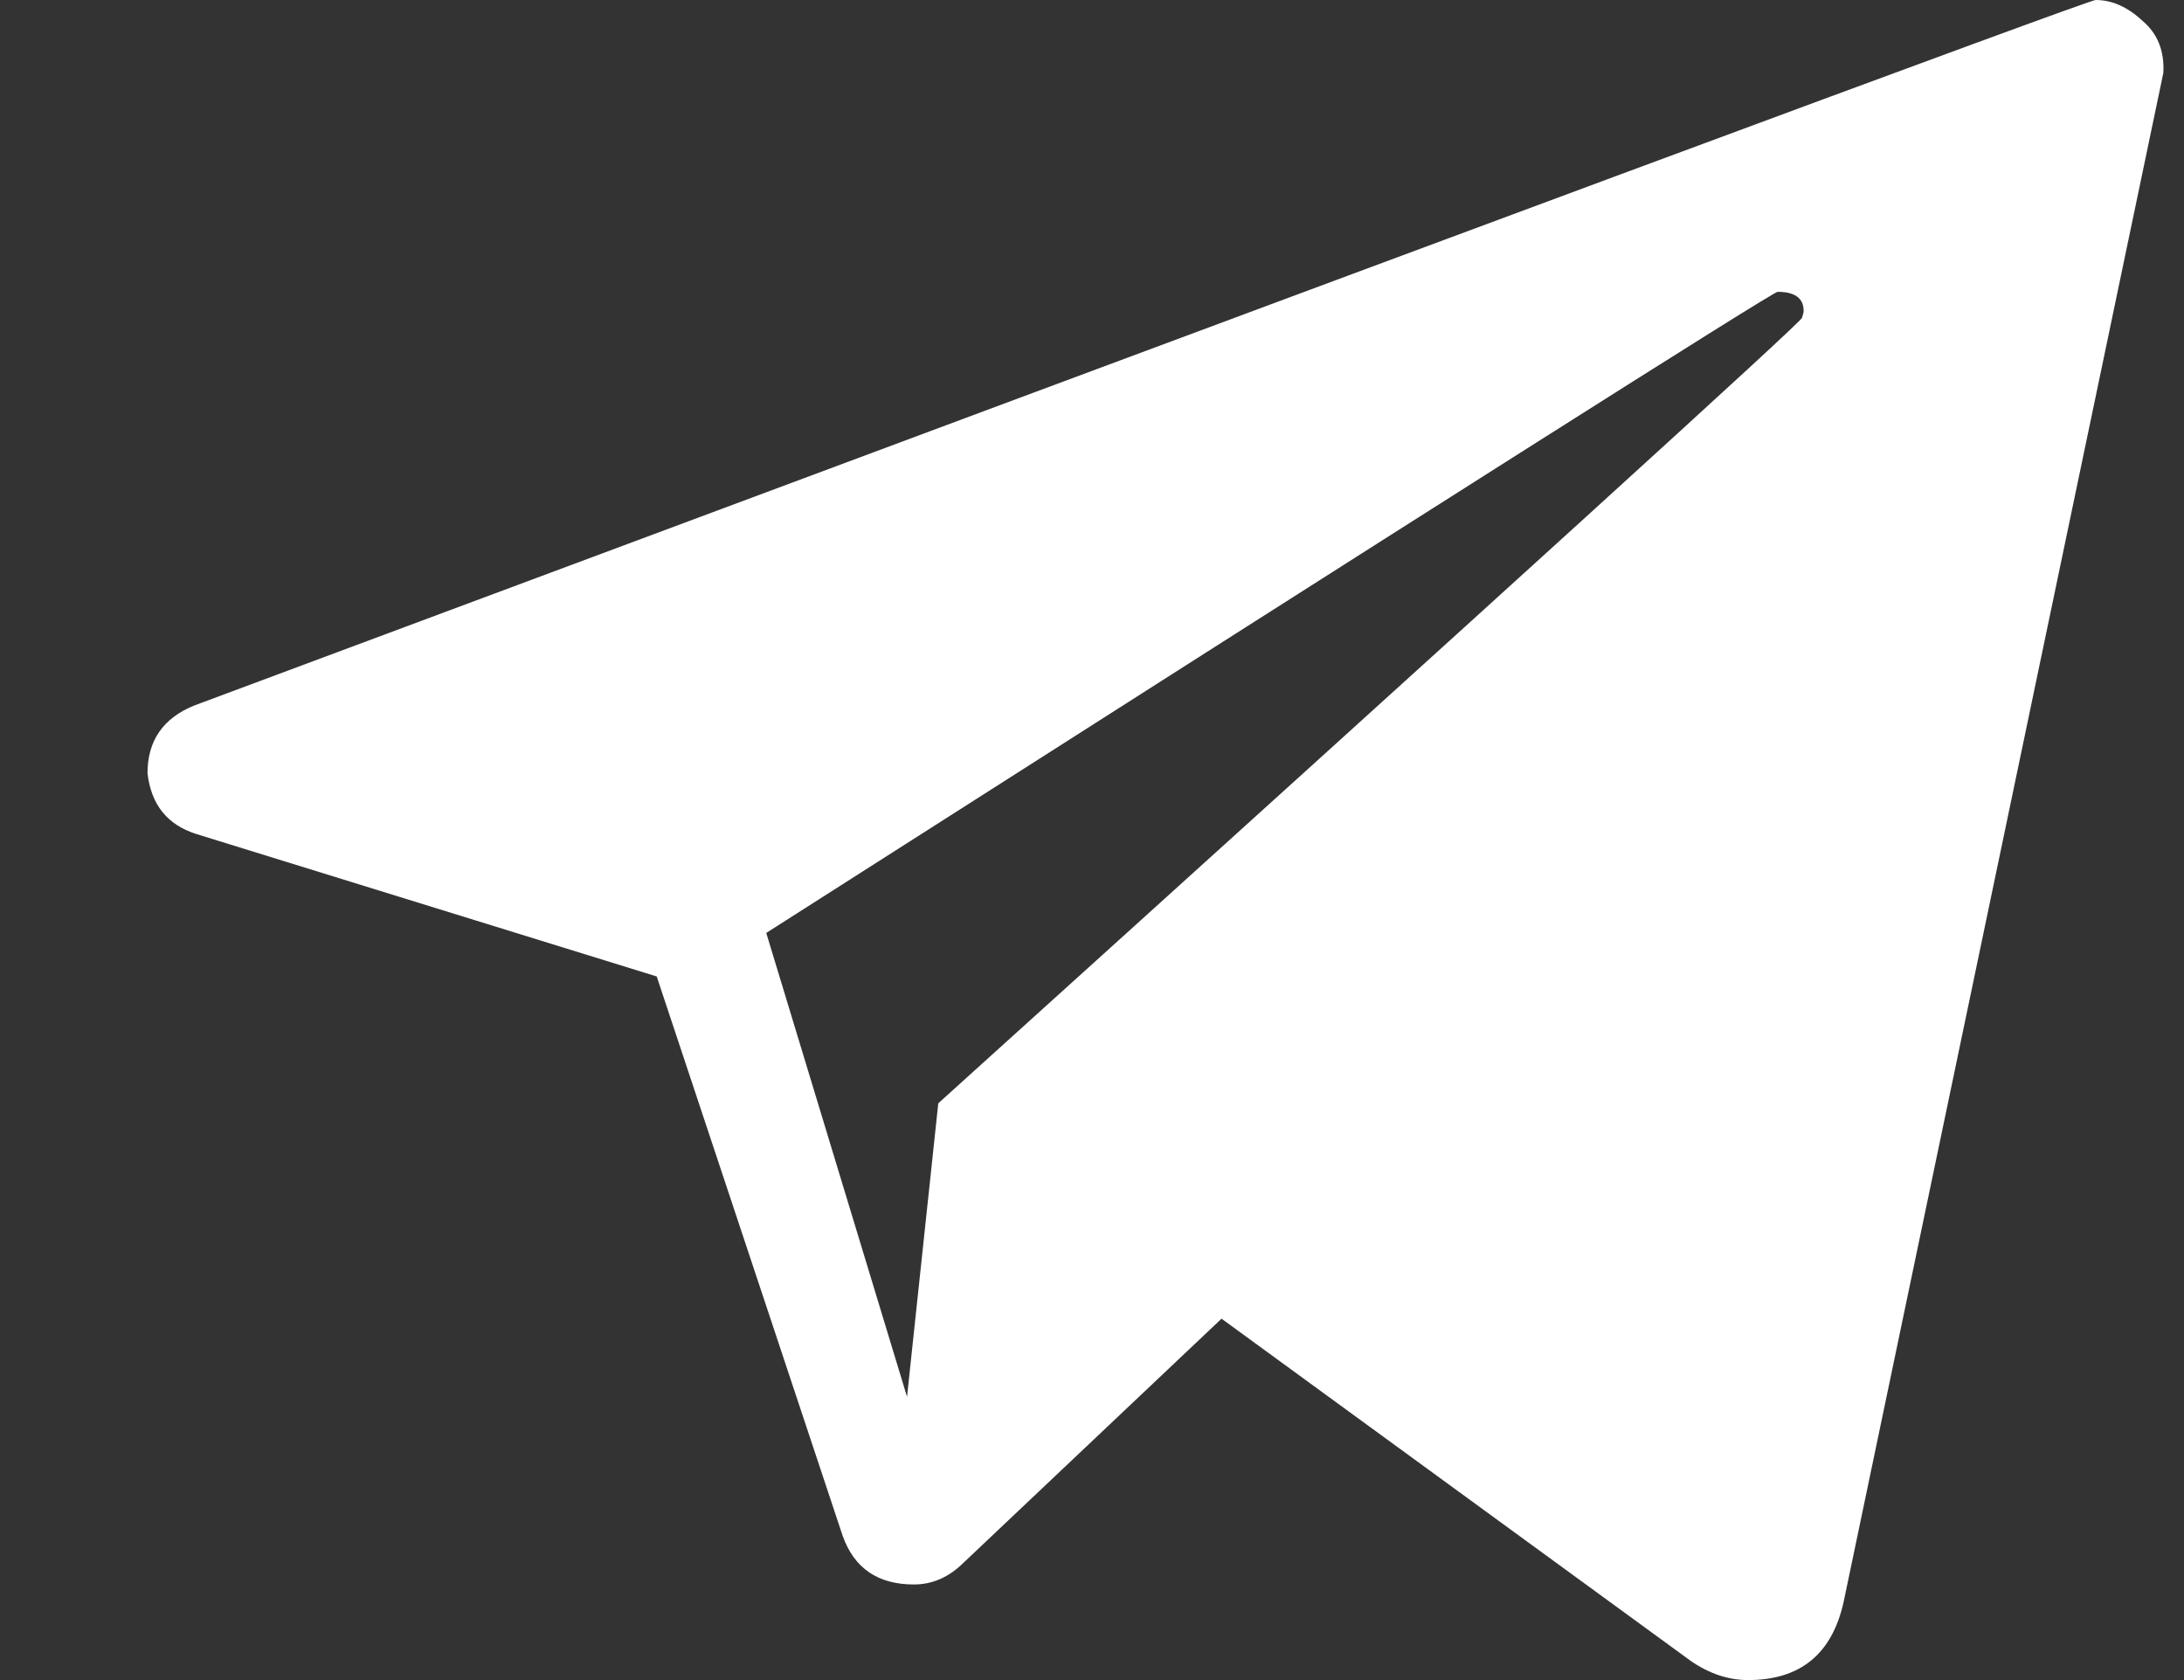 <svg width="13" height="10" viewBox="0 0 13 10" fill="none" xmlns="http://www.w3.org/2000/svg">
<rect x="0" y="0" width="13" height="10" fill="#333333" stroke="none"/>
<path d="M10.405 10C10.288 10 10.174 9.962 10.064 9.886L7.271 7.849L5.719 9.317C5.636 9.393 5.543 9.431 5.44 9.431C5.226 9.431 5.085 9.335 5.016 9.142L3.909 5.812L1.168 4.964C0.995 4.909 0.899 4.788 0.878 4.602C0.878 4.409 0.971 4.274 1.157 4.199C8.66 1.4 12.433 0 12.474 0C12.571 0 12.664 0.041 12.753 0.124C12.843 0.2 12.884 0.303 12.877 0.434L10.974 9.535C10.905 9.845 10.716 10 10.405 10ZM5.399 8.314L5.585 6.567C9.012 3.471 10.726 1.913 10.726 1.892C10.733 1.872 10.736 1.858 10.736 1.851C10.736 1.775 10.684 1.737 10.581 1.737C10.553 1.737 8.547 3.009 4.561 5.553L5.399 8.314Z" fill="white"/>
</svg>
